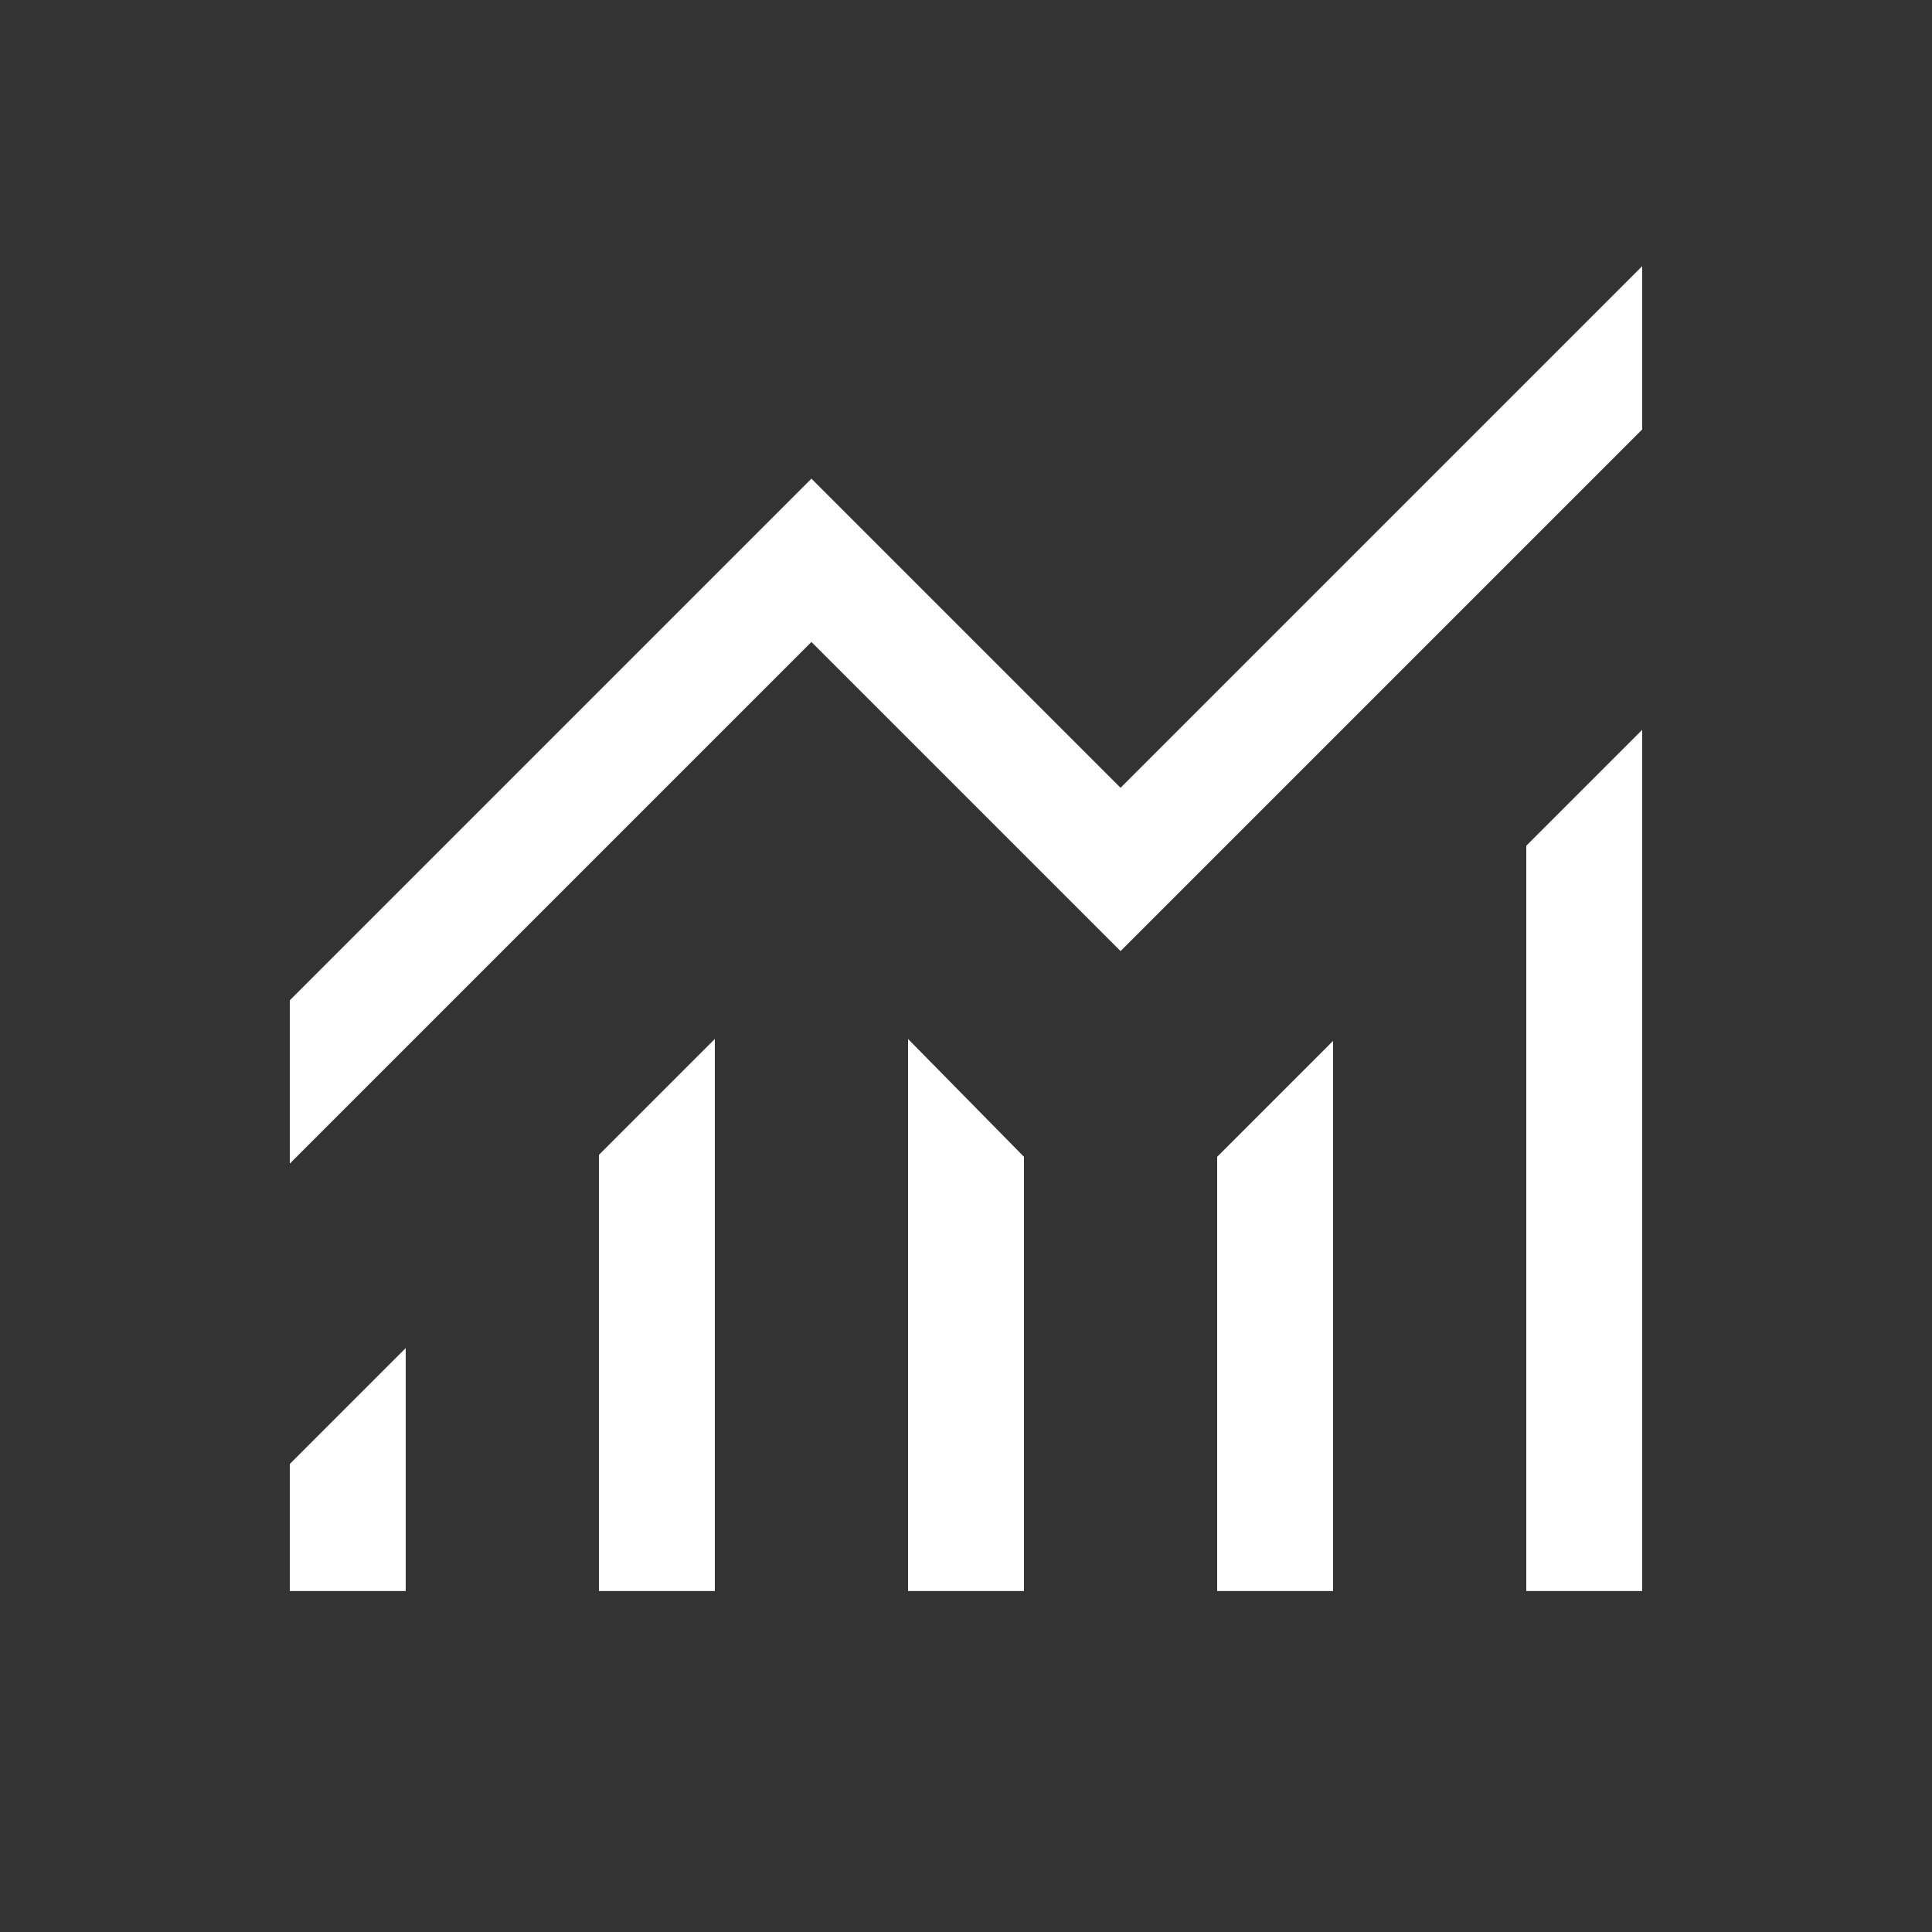 <svg width="25" height="25" viewBox="0 0 25 25" fill="none" xmlns="http://www.w3.org/2000/svg">
<rect x="0" y="0" width="25" height="25" fill="#333333" stroke="none"/>
<path d="M3.75 20.588V18.944L5.25 17.444V20.588H3.75ZM7.75 20.588V14.944L9.25 13.444V20.588H7.75ZM11.75 20.588V13.444L13.25 14.969V20.588H11.75ZM15.75 20.588V14.969L17.25 13.469V20.588H15.75ZM19.75 20.588V10.944L21.25 9.444V20.588H19.75ZM3.75 15.057V12.944L10.5 6.194L14.5 10.194L21.25 3.444V5.557L14.5 12.307L10.5 8.307L3.75 15.057Z" fill="white"/>
</svg>
